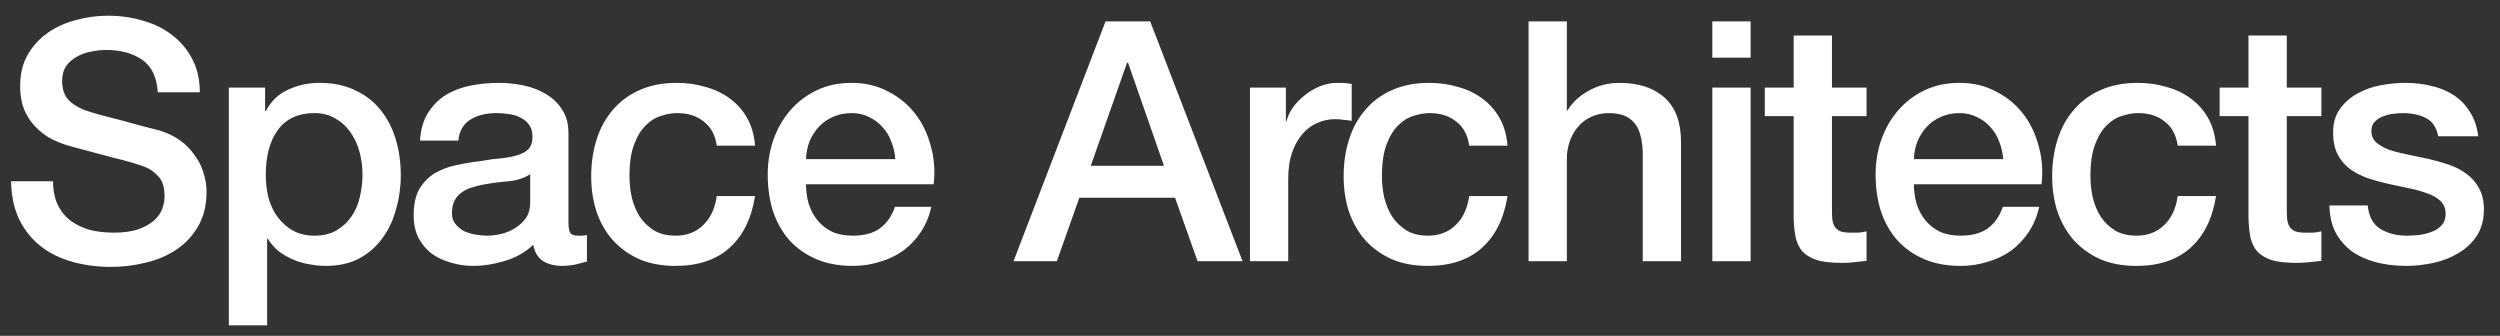 <?xml version="1.0" encoding="UTF-8"?> <svg xmlns="http://www.w3.org/2000/svg" width="134" height="18" viewBox="0 0 134 18" fill="none"><rect x="0" y="0" width="134" height="18" fill="#333333" stroke="none"/><path d="M2.844 9.716C2.844 10.208 2.928 10.628 3.096 10.976C3.264 11.324 3.498 11.612 3.798 11.84C4.098 12.056 4.44 12.218 4.824 12.326C5.22 12.422 5.646 12.47 6.102 12.47C6.594 12.47 7.014 12.416 7.362 12.308C7.71 12.188 7.992 12.038 8.208 11.858C8.424 11.678 8.58 11.474 8.676 11.246C8.772 11.006 8.82 10.766 8.82 10.526C8.82 10.034 8.706 9.674 8.478 9.446C8.262 9.206 8.022 9.038 7.758 8.942C7.302 8.774 6.768 8.618 6.156 8.474C5.556 8.318 4.812 8.12 3.924 7.88C3.372 7.736 2.91 7.55 2.538 7.322C2.178 7.082 1.89 6.818 1.674 6.53C1.458 6.242 1.302 5.936 1.206 5.612C1.122 5.288 1.08 4.958 1.08 4.622C1.08 3.974 1.212 3.416 1.476 2.948C1.752 2.468 2.112 2.072 2.556 1.76C3 1.448 3.504 1.22 4.068 1.076C4.632 0.92 5.202 0.842 5.778 0.842C6.45 0.842 7.08 0.932 7.668 1.112C8.268 1.28 8.79 1.538 9.234 1.886C9.69 2.234 10.05 2.666 10.314 3.182C10.578 3.686 10.71 4.274 10.71 4.946H8.46C8.4 4.118 8.118 3.536 7.614 3.2C7.11 2.852 6.468 2.678 5.688 2.678C5.424 2.678 5.154 2.708 4.878 2.768C4.602 2.816 4.35 2.906 4.122 3.038C3.894 3.158 3.702 3.326 3.546 3.542C3.402 3.758 3.33 4.028 3.33 4.352C3.33 4.808 3.468 5.168 3.744 5.432C4.032 5.684 4.404 5.876 4.86 6.008C4.908 6.02 5.094 6.074 5.418 6.17C5.754 6.254 6.126 6.35 6.534 6.458C6.942 6.566 7.338 6.674 7.722 6.782C8.118 6.878 8.4 6.95 8.568 6.998C8.988 7.13 9.354 7.31 9.666 7.538C9.978 7.766 10.236 8.03 10.44 8.33C10.656 8.618 10.812 8.93 10.908 9.266C11.016 9.602 11.07 9.938 11.07 10.274C11.07 10.994 10.92 11.612 10.62 12.128C10.332 12.632 9.948 13.046 9.468 13.37C8.988 13.694 8.442 13.928 7.83 14.072C7.218 14.228 6.594 14.306 5.958 14.306C5.226 14.306 4.536 14.216 3.888 14.036C3.24 13.856 2.676 13.58 2.196 13.208C1.716 12.836 1.332 12.362 1.044 11.786C0.756 11.198 0.606 10.508 0.594 9.716H2.844ZM12.266 4.694H14.21V5.954H14.246C14.534 5.414 14.936 5.03 15.452 4.802C15.968 4.562 16.526 4.442 17.126 4.442C17.858 4.442 18.494 4.574 19.034 4.838C19.586 5.09 20.042 5.444 20.402 5.9C20.762 6.344 21.032 6.866 21.212 7.466C21.392 8.066 21.482 8.708 21.482 9.392C21.482 10.016 21.398 10.622 21.23 11.21C21.074 11.798 20.828 12.32 20.492 12.776C20.168 13.22 19.754 13.58 19.25 13.856C18.746 14.12 18.152 14.252 17.468 14.252C17.168 14.252 16.868 14.222 16.568 14.162C16.268 14.114 15.98 14.03 15.704 13.91C15.428 13.79 15.17 13.64 14.93 13.46C14.702 13.268 14.51 13.046 14.354 12.794H14.318V17.438H12.266V4.694ZM19.43 9.356C19.43 8.936 19.376 8.528 19.268 8.132C19.16 7.736 18.998 7.388 18.782 7.088C18.566 6.776 18.296 6.53 17.972 6.35C17.648 6.158 17.276 6.062 16.856 6.062C15.992 6.062 15.338 6.362 14.894 6.962C14.462 7.562 14.246 8.36 14.246 9.356C14.246 9.824 14.3 10.262 14.408 10.67C14.528 11.066 14.702 11.408 14.93 11.696C15.158 11.984 15.428 12.212 15.74 12.38C16.064 12.548 16.436 12.632 16.856 12.632C17.324 12.632 17.72 12.536 18.044 12.344C18.368 12.152 18.632 11.906 18.836 11.606C19.052 11.294 19.202 10.946 19.286 10.562C19.382 10.166 19.43 9.764 19.43 9.356ZM30.47 11.93C30.47 12.182 30.5 12.362 30.56 12.47C30.632 12.578 30.764 12.632 30.956 12.632C31.016 12.632 31.088 12.632 31.172 12.632C31.256 12.632 31.352 12.62 31.46 12.596V14.018C31.388 14.042 31.292 14.066 31.172 14.09C31.064 14.126 30.95 14.156 30.83 14.18C30.71 14.204 30.59 14.222 30.47 14.234C30.35 14.246 30.248 14.252 30.164 14.252C29.744 14.252 29.396 14.168 29.12 14C28.844 13.832 28.664 13.538 28.58 13.118C28.172 13.514 27.668 13.802 27.068 13.982C26.48 14.162 25.91 14.252 25.358 14.252C24.938 14.252 24.536 14.192 24.152 14.072C23.768 13.964 23.426 13.802 23.126 13.586C22.838 13.358 22.604 13.076 22.424 12.74C22.256 12.392 22.172 11.99 22.172 11.534C22.172 10.958 22.274 10.49 22.478 10.13C22.694 9.77 22.97 9.488 23.306 9.284C23.654 9.08 24.038 8.936 24.458 8.852C24.89 8.756 25.322 8.684 25.754 8.636C26.126 8.564 26.48 8.516 26.816 8.492C27.152 8.456 27.446 8.402 27.698 8.33C27.962 8.258 28.166 8.15 28.31 8.006C28.466 7.85 28.544 7.622 28.544 7.322C28.544 7.058 28.478 6.842 28.346 6.674C28.226 6.506 28.07 6.38 27.878 6.296C27.698 6.2 27.494 6.14 27.266 6.116C27.038 6.08 26.822 6.062 26.618 6.062C26.042 6.062 25.568 6.182 25.196 6.422C24.824 6.662 24.614 7.034 24.566 7.538H22.514C22.55 6.938 22.694 6.44 22.946 6.044C23.198 5.648 23.516 5.33 23.9 5.09C24.296 4.85 24.74 4.682 25.232 4.586C25.724 4.49 26.228 4.442 26.744 4.442C27.2 4.442 27.65 4.49 28.094 4.586C28.538 4.682 28.934 4.838 29.282 5.054C29.642 5.27 29.93 5.552 30.146 5.9C30.362 6.236 30.47 6.65 30.47 7.142V11.93ZM28.418 9.338C28.106 9.542 27.722 9.668 27.266 9.716C26.81 9.752 26.354 9.812 25.898 9.896C25.682 9.932 25.472 9.986 25.268 10.058C25.064 10.118 24.884 10.208 24.728 10.328C24.572 10.436 24.446 10.586 24.35 10.778C24.266 10.958 24.224 11.18 24.224 11.444C24.224 11.672 24.29 11.864 24.422 12.02C24.554 12.176 24.71 12.302 24.89 12.398C25.082 12.482 25.286 12.542 25.502 12.578C25.73 12.614 25.934 12.632 26.114 12.632C26.342 12.632 26.588 12.602 26.852 12.542C27.116 12.482 27.362 12.38 27.59 12.236C27.83 12.092 28.028 11.912 28.184 11.696C28.34 11.468 28.418 11.192 28.418 10.868V9.338ZM38.42 7.808C38.336 7.232 38.102 6.8 37.718 6.512C37.346 6.212 36.872 6.062 36.296 6.062C36.032 6.062 35.75 6.11 35.45 6.206C35.15 6.29 34.874 6.458 34.622 6.71C34.37 6.95 34.16 7.292 33.992 7.736C33.824 8.168 33.74 8.738 33.74 9.446C33.74 9.83 33.782 10.214 33.866 10.598C33.962 10.982 34.106 11.324 34.298 11.624C34.502 11.924 34.76 12.17 35.072 12.362C35.384 12.542 35.762 12.632 36.206 12.632C36.806 12.632 37.298 12.446 37.682 12.074C38.078 11.702 38.324 11.18 38.42 10.508H40.472C40.28 11.72 39.818 12.65 39.086 13.298C38.366 13.934 37.406 14.252 36.206 14.252C35.474 14.252 34.826 14.132 34.262 13.892C33.71 13.64 33.242 13.304 32.858 12.884C32.474 12.452 32.18 11.942 31.976 11.354C31.784 10.766 31.688 10.13 31.688 9.446C31.688 8.75 31.784 8.096 31.976 7.484C32.168 6.872 32.456 6.344 32.84 5.9C33.224 5.444 33.698 5.09 34.262 4.838C34.838 4.574 35.51 4.442 36.278 4.442C36.818 4.442 37.328 4.514 37.808 4.658C38.3 4.79 38.732 4.994 39.104 5.27C39.488 5.546 39.8 5.894 40.04 6.314C40.28 6.734 40.424 7.232 40.472 7.808H38.42ZM47.99 8.528C47.966 8.204 47.894 7.892 47.774 7.592C47.666 7.292 47.51 7.034 47.306 6.818C47.114 6.59 46.874 6.41 46.586 6.278C46.31 6.134 45.998 6.062 45.65 6.062C45.29 6.062 44.96 6.128 44.66 6.26C44.372 6.38 44.12 6.554 43.904 6.782C43.7 6.998 43.532 7.256 43.4 7.556C43.28 7.856 43.214 8.18 43.202 8.528H47.99ZM43.202 9.878C43.202 10.238 43.25 10.586 43.346 10.922C43.454 11.258 43.61 11.552 43.814 11.804C44.018 12.056 44.276 12.26 44.588 12.416C44.9 12.56 45.272 12.632 45.704 12.632C46.304 12.632 46.784 12.506 47.144 12.254C47.516 11.99 47.792 11.6 47.972 11.084H49.916C49.808 11.588 49.622 12.038 49.358 12.434C49.094 12.83 48.776 13.166 48.404 13.442C48.032 13.706 47.612 13.904 47.144 14.036C46.688 14.18 46.208 14.252 45.704 14.252C44.972 14.252 44.324 14.132 43.76 13.892C43.196 13.652 42.716 13.316 42.32 12.884C41.936 12.452 41.642 11.936 41.438 11.336C41.246 10.736 41.15 10.076 41.15 9.356C41.15 8.696 41.252 8.072 41.456 7.484C41.672 6.884 41.972 6.362 42.356 5.918C42.752 5.462 43.226 5.102 43.778 4.838C44.33 4.574 44.954 4.442 45.65 4.442C46.382 4.442 47.036 4.598 47.612 4.91C48.2 5.21 48.686 5.612 49.07 6.116C49.454 6.62 49.73 7.202 49.898 7.862C50.078 8.51 50.126 9.182 50.042 9.878H43.202ZM59.257 1.148H61.651L66.601 14H64.189L62.983 10.598H57.853L56.647 14H54.325L59.257 1.148ZM58.465 8.888H62.389L60.463 3.362H60.409L58.465 8.888ZM66.997 4.694H68.923V6.494H68.959C69.019 6.242 69.133 5.996 69.301 5.756C69.481 5.516 69.691 5.3 69.931 5.108C70.183 4.904 70.459 4.742 70.759 4.622C71.059 4.502 71.365 4.442 71.677 4.442C71.917 4.442 72.079 4.448 72.163 4.46C72.259 4.472 72.355 4.484 72.451 4.496V6.476C72.307 6.452 72.157 6.434 72.001 6.422C71.857 6.398 71.713 6.386 71.569 6.386C71.221 6.386 70.891 6.458 70.579 6.602C70.279 6.734 70.015 6.938 69.787 7.214C69.559 7.478 69.379 7.808 69.247 8.204C69.115 8.6 69.049 9.056 69.049 9.572V14H66.997V4.694ZM78.751 7.808C78.667 7.232 78.433 6.8 78.049 6.512C77.677 6.212 77.203 6.062 76.627 6.062C76.363 6.062 76.081 6.11 75.781 6.206C75.481 6.29 75.205 6.458 74.953 6.71C74.701 6.95 74.491 7.292 74.323 7.736C74.155 8.168 74.071 8.738 74.071 9.446C74.071 9.83 74.113 10.214 74.197 10.598C74.293 10.982 74.437 11.324 74.629 11.624C74.833 11.924 75.091 12.17 75.403 12.362C75.715 12.542 76.093 12.632 76.537 12.632C77.137 12.632 77.629 12.446 78.013 12.074C78.409 11.702 78.655 11.18 78.751 10.508H80.803C80.611 11.72 80.149 12.65 79.417 13.298C78.697 13.934 77.737 14.252 76.537 14.252C75.805 14.252 75.157 14.132 74.593 13.892C74.041 13.64 73.573 13.304 73.189 12.884C72.805 12.452 72.511 11.942 72.307 11.354C72.115 10.766 72.019 10.13 72.019 9.446C72.019 8.75 72.115 8.096 72.307 7.484C72.499 6.872 72.787 6.344 73.171 5.9C73.555 5.444 74.029 5.09 74.593 4.838C75.169 4.574 75.841 4.442 76.609 4.442C77.149 4.442 77.659 4.514 78.139 4.658C78.631 4.79 79.063 4.994 79.435 5.27C79.819 5.546 80.131 5.894 80.371 6.314C80.611 6.734 80.755 7.232 80.803 7.808H78.751ZM81.931 1.148H83.983V5.918H84.019C84.271 5.498 84.643 5.15 85.135 4.874C85.639 4.586 86.197 4.442 86.809 4.442C87.829 4.442 88.633 4.706 89.221 5.234C89.809 5.762 90.103 6.554 90.103 7.61V14H88.051V8.15C88.027 7.418 87.871 6.89 87.583 6.566C87.295 6.23 86.845 6.062 86.233 6.062C85.885 6.062 85.573 6.128 85.297 6.26C85.021 6.38 84.787 6.554 84.595 6.782C84.403 6.998 84.253 7.256 84.145 7.556C84.037 7.856 83.983 8.174 83.983 8.51V14H81.931V1.148ZM91.781 1.148H93.833V3.092H91.781V1.148ZM91.781 4.694H93.833V14H91.781V4.694ZM94.593 4.694H96.141V1.904H98.193V4.694H100.047V6.224H98.193V11.192C98.193 11.408 98.199 11.594 98.211 11.75C98.235 11.906 98.277 12.038 98.337 12.146C98.409 12.254 98.511 12.338 98.643 12.398C98.775 12.446 98.955 12.47 99.183 12.47C99.327 12.47 99.471 12.47 99.615 12.47C99.759 12.458 99.903 12.434 100.047 12.398V13.982C99.819 14.006 99.597 14.03 99.381 14.054C99.165 14.078 98.943 14.09 98.715 14.09C98.175 14.09 97.737 14.042 97.401 13.946C97.077 13.838 96.819 13.688 96.627 13.496C96.447 13.292 96.321 13.04 96.249 12.74C96.189 12.44 96.153 12.098 96.141 11.714V6.224H94.593V4.694ZM107.373 8.528C107.349 8.204 107.277 7.892 107.157 7.592C107.049 7.292 106.893 7.034 106.689 6.818C106.497 6.59 106.257 6.41 105.969 6.278C105.693 6.134 105.381 6.062 105.033 6.062C104.673 6.062 104.343 6.128 104.043 6.26C103.755 6.38 103.503 6.554 103.287 6.782C103.083 6.998 102.915 7.256 102.783 7.556C102.663 7.856 102.597 8.18 102.585 8.528H107.373ZM102.585 9.878C102.585 10.238 102.633 10.586 102.729 10.922C102.837 11.258 102.993 11.552 103.197 11.804C103.401 12.056 103.659 12.26 103.971 12.416C104.283 12.56 104.655 12.632 105.087 12.632C105.687 12.632 106.167 12.506 106.527 12.254C106.899 11.99 107.175 11.6 107.355 11.084H109.299C109.191 11.588 109.005 12.038 108.741 12.434C108.477 12.83 108.159 13.166 107.787 13.442C107.415 13.706 106.995 13.904 106.527 14.036C106.071 14.18 105.591 14.252 105.087 14.252C104.355 14.252 103.707 14.132 103.143 13.892C102.579 13.652 102.099 13.316 101.703 12.884C101.319 12.452 101.025 11.936 100.821 11.336C100.629 10.736 100.533 10.076 100.533 9.356C100.533 8.696 100.635 8.072 100.839 7.484C101.055 6.884 101.355 6.362 101.739 5.918C102.135 5.462 102.609 5.102 103.161 4.838C103.713 4.574 104.337 4.442 105.033 4.442C105.765 4.442 106.419 4.598 106.995 4.91C107.583 5.21 108.069 5.612 108.453 6.116C108.837 6.62 109.113 7.202 109.281 7.862C109.461 8.51 109.509 9.182 109.425 9.878H102.585ZM116.727 7.808C116.643 7.232 116.409 6.8 116.025 6.512C115.653 6.212 115.179 6.062 114.603 6.062C114.339 6.062 114.057 6.11 113.757 6.206C113.457 6.29 113.181 6.458 112.929 6.71C112.677 6.95 112.467 7.292 112.299 7.736C112.131 8.168 112.047 8.738 112.047 9.446C112.047 9.83 112.089 10.214 112.173 10.598C112.269 10.982 112.413 11.324 112.605 11.624C112.809 11.924 113.067 12.17 113.379 12.362C113.691 12.542 114.069 12.632 114.513 12.632C115.113 12.632 115.605 12.446 115.989 12.074C116.385 11.702 116.631 11.18 116.727 10.508H118.779C118.587 11.72 118.125 12.65 117.393 13.298C116.673 13.934 115.713 14.252 114.513 14.252C113.781 14.252 113.133 14.132 112.569 13.892C112.017 13.64 111.549 13.304 111.165 12.884C110.781 12.452 110.487 11.942 110.283 11.354C110.091 10.766 109.995 10.13 109.995 9.446C109.995 8.75 110.091 8.096 110.283 7.484C110.475 6.872 110.763 6.344 111.147 5.9C111.531 5.444 112.005 5.09 112.569 4.838C113.145 4.574 113.817 4.442 114.585 4.442C115.125 4.442 115.635 4.514 116.115 4.658C116.607 4.79 117.039 4.994 117.411 5.27C117.795 5.546 118.107 5.894 118.347 6.314C118.587 6.734 118.731 7.232 118.779 7.808H116.727ZM118.971 4.694H120.519V1.904H122.571V4.694H124.425V6.224H122.571V11.192C122.571 11.408 122.577 11.594 122.589 11.75C122.613 11.906 122.655 12.038 122.715 12.146C122.787 12.254 122.889 12.338 123.021 12.398C123.153 12.446 123.333 12.47 123.561 12.47C123.705 12.47 123.849 12.47 123.993 12.47C124.137 12.458 124.281 12.434 124.425 12.398V13.982C124.197 14.006 123.975 14.03 123.759 14.054C123.543 14.078 123.321 14.09 123.093 14.09C122.553 14.09 122.115 14.042 121.779 13.946C121.455 13.838 121.197 13.688 121.005 13.496C120.825 13.292 120.699 13.04 120.627 12.74C120.567 12.44 120.531 12.098 120.519 11.714V6.224H118.971V4.694ZM126.909 11.012C126.969 11.612 127.197 12.032 127.593 12.272C127.989 12.512 128.463 12.632 129.015 12.632C129.207 12.632 129.423 12.62 129.663 12.596C129.915 12.56 130.149 12.5 130.365 12.416C130.581 12.332 130.755 12.212 130.887 12.056C131.031 11.888 131.097 11.672 131.085 11.408C131.073 11.144 130.977 10.928 130.797 10.76C130.617 10.592 130.383 10.46 130.095 10.364C129.819 10.256 129.501 10.166 129.141 10.094C128.781 10.022 128.415 9.944 128.043 9.86C127.659 9.776 127.287 9.674 126.927 9.554C126.579 9.434 126.261 9.272 125.973 9.068C125.697 8.864 125.475 8.606 125.307 8.294C125.139 7.97 125.055 7.574 125.055 7.106C125.055 6.602 125.175 6.182 125.415 5.846C125.667 5.498 125.979 5.222 126.351 5.018C126.735 4.802 127.155 4.652 127.611 4.568C128.079 4.484 128.523 4.442 128.943 4.442C129.423 4.442 129.879 4.496 130.311 4.604C130.755 4.7 131.151 4.862 131.499 5.09C131.859 5.318 132.153 5.618 132.381 5.99C132.621 6.35 132.771 6.788 132.831 7.304H130.689C130.593 6.812 130.365 6.482 130.005 6.314C129.657 6.146 129.255 6.062 128.799 6.062C128.655 6.062 128.481 6.074 128.277 6.098C128.085 6.122 127.899 6.17 127.719 6.242C127.551 6.302 127.407 6.398 127.287 6.53C127.167 6.65 127.107 6.812 127.107 7.016C127.107 7.268 127.191 7.472 127.359 7.628C127.539 7.784 127.767 7.916 128.043 8.024C128.331 8.12 128.655 8.204 129.015 8.276C129.375 8.348 129.747 8.426 130.131 8.51C130.503 8.594 130.869 8.696 131.229 8.816C131.589 8.936 131.907 9.098 132.183 9.302C132.471 9.506 132.699 9.764 132.867 10.076C133.047 10.388 133.137 10.772 133.137 11.228C133.137 11.78 133.011 12.248 132.759 12.632C132.507 13.016 132.177 13.328 131.769 13.568C131.373 13.808 130.929 13.982 130.437 14.09C129.945 14.198 129.459 14.252 128.979 14.252C128.391 14.252 127.845 14.186 127.341 14.054C126.849 13.922 126.417 13.724 126.045 13.46C125.685 13.184 125.397 12.848 125.181 12.452C124.977 12.044 124.869 11.564 124.857 11.012H126.909Z" fill="white"></path></svg> 